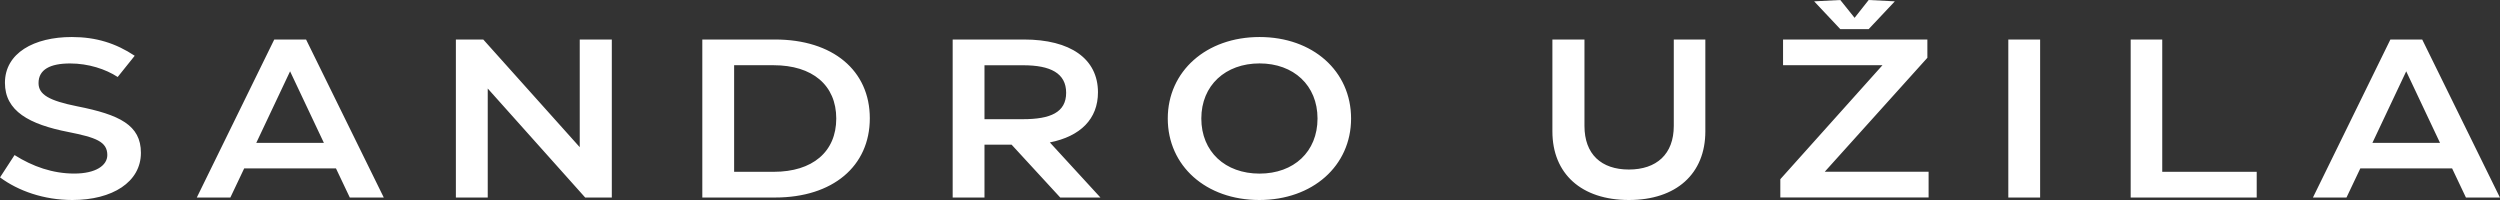 <svg xmlns="http://www.w3.org/2000/svg" width="350" height="28" viewBox="0 0 350 28" fill="none"><rect x="0" y="0" width="350" height="28" fill="#333333" stroke="none"/><path d="M0 24.84L2.037 21.71C4.591 23.323 7.39 24.299 10.397 24.299C13.404 24.299 15.024 23.164 15.024 21.71C15.024 19.816 13.398 19.245 9.599 18.486C4.073 17.41 0.691 15.544 0.691 11.597C0.691 7.425 4.764 5.183 10.052 5.183C13.47 5.183 16.233 6.066 18.859 7.808L16.477 10.779C14.786 9.673 12.368 8.884 9.813 8.884C7.015 8.884 5.395 9.737 5.395 11.632C5.395 13.244 6.878 14.097 10.82 14.886C16.727 16.056 19.728 17.51 19.728 21.393C19.728 25.5 15.72 28 10.129 28C6.157 28 2.566 26.735 0.012 24.84H0ZM48.971 27.653L47.036 23.576H34.186L32.251 27.653H27.552L38.396 5.531H42.85L53.729 27.653H48.966H48.971ZM35.883 20.004H45.345L40.611 9.984L35.877 20.004H35.883ZM63.823 27.653V5.531H67.657L81.163 20.604V5.531H85.653V27.653H81.925L68.283 12.391V27.653H63.828H63.823ZM98.324 27.653V5.531H108.513C116.593 5.531 121.774 9.861 121.774 16.562C121.774 23.264 116.593 27.653 108.513 27.653H98.324ZM102.778 24.052H108.34C113.729 24.052 117.076 21.269 117.076 16.592C117.076 11.914 113.723 9.131 108.304 9.131H102.778V24.046V24.052ZM148.433 27.653L141.627 20.257H137.828V27.653H133.374V5.531H143.354C149.844 5.531 153.715 8.219 153.715 12.926C153.715 16.656 151.262 19.086 146.98 19.939L154.06 27.653H148.433ZM137.828 9.131V16.686H143.217C147.052 16.686 149.261 15.739 149.261 12.991C149.261 10.243 147.052 9.137 143.252 9.137H137.828V9.131ZM163.487 16.592C163.487 9.984 168.876 5.183 176.337 5.183C183.798 5.183 189.151 9.955 189.151 16.592C189.151 23.228 183.762 28 176.301 28C168.84 28 163.487 23.228 163.487 16.592ZM184.453 16.592C184.453 11.944 181.101 8.878 176.337 8.878C171.573 8.878 168.185 11.944 168.185 16.592C168.185 21.24 171.537 24.305 176.337 24.305C181.136 24.305 184.453 21.24 184.453 16.592ZM217.335 18.392V5.531H221.825V17.633C221.825 21.581 224.171 23.734 228.042 23.734C231.912 23.734 234.33 21.587 234.33 17.633V5.531H238.748V18.392C238.748 24.334 234.675 28 228.042 28C221.408 28 217.335 24.334 217.335 18.392ZM255.463 24.046H270.004V27.647H249.246V25.088L263.544 9.131H249.627V5.531H269.832V8.09L255.463 24.046ZM253.98 0.188L257.642 0L259.643 2.495L261.614 0L265.276 0.188L261.614 4.077H257.642L253.98 0.188ZM281.164 27.653V5.531H285.618V27.653H281.164ZM298.295 27.653V5.531H302.714V24.052H315.939V27.653H298.289H298.295ZM345.23 27.653L343.295 23.576H330.445L328.509 27.653H323.811L334.655 5.531H339.109L349.988 27.653H345.224H345.23ZM332.142 20.004H341.604L336.87 9.984L332.136 20.004H332.142Z" fill="white"></path></svg>